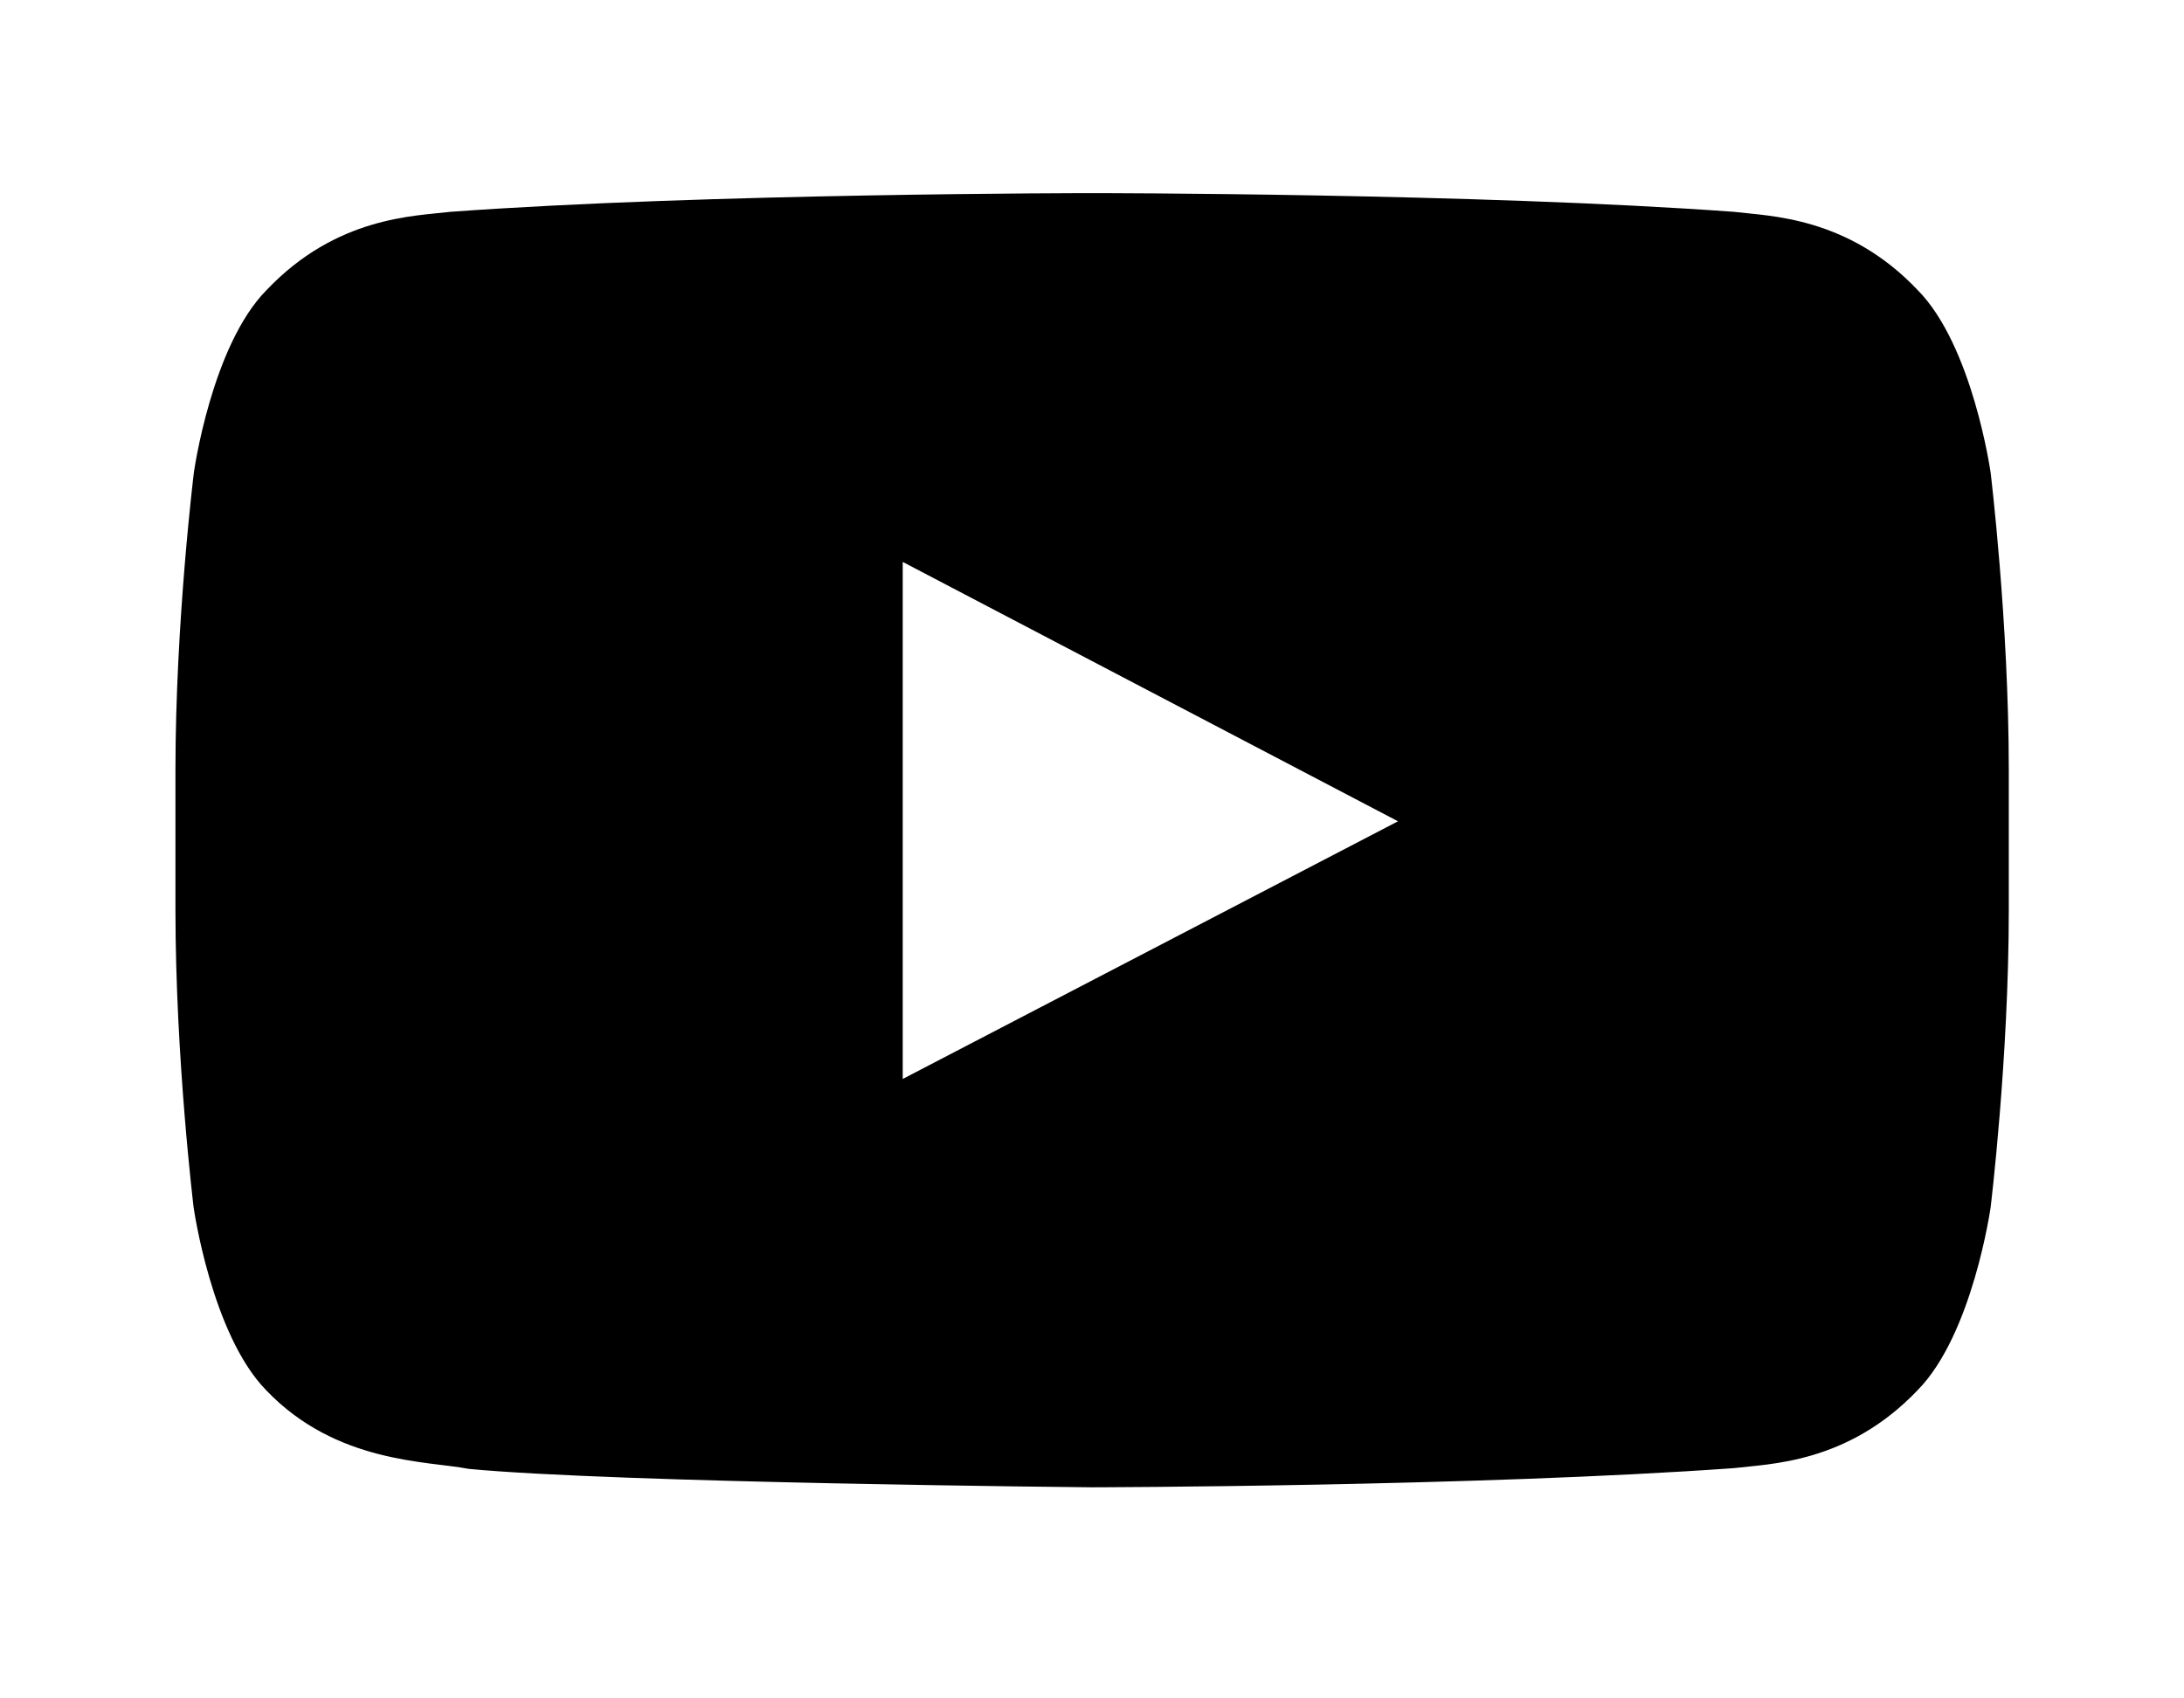 <svg width="9" height="7" viewBox="0 0 9 7" fill="none" xmlns="http://www.w3.org/2000/svg">
<path d="M8.203 1.947C8.203 1.947 8.129 1.424 7.902 1.195C7.614 0.892 7.292 0.891 7.145 0.873C6.088 0.796 4.502 0.796 4.502 0.796H4.499C4.499 0.796 2.913 0.796 1.856 0.873C1.708 0.891 1.387 0.892 1.099 1.195C0.872 1.424 0.799 1.947 0.799 1.947C0.799 1.947 0.723 2.562 0.723 3.175V3.749C0.723 4.363 0.798 4.977 0.798 4.977C0.798 4.977 0.872 5.5 1.097 5.73C1.385 6.032 1.763 6.021 1.931 6.054C2.536 6.112 4.5 6.13 4.5 6.13C4.5 6.13 6.088 6.127 7.145 6.051C7.292 6.033 7.614 6.032 7.902 5.73C8.129 5.5 8.203 4.977 8.203 4.977C8.203 4.977 8.278 4.364 8.278 3.749V3.175C8.278 2.562 8.203 1.947 8.203 1.947ZM3.72 4.447V2.316L5.761 3.385L3.72 4.447Z" fill="black"/>
</svg>
